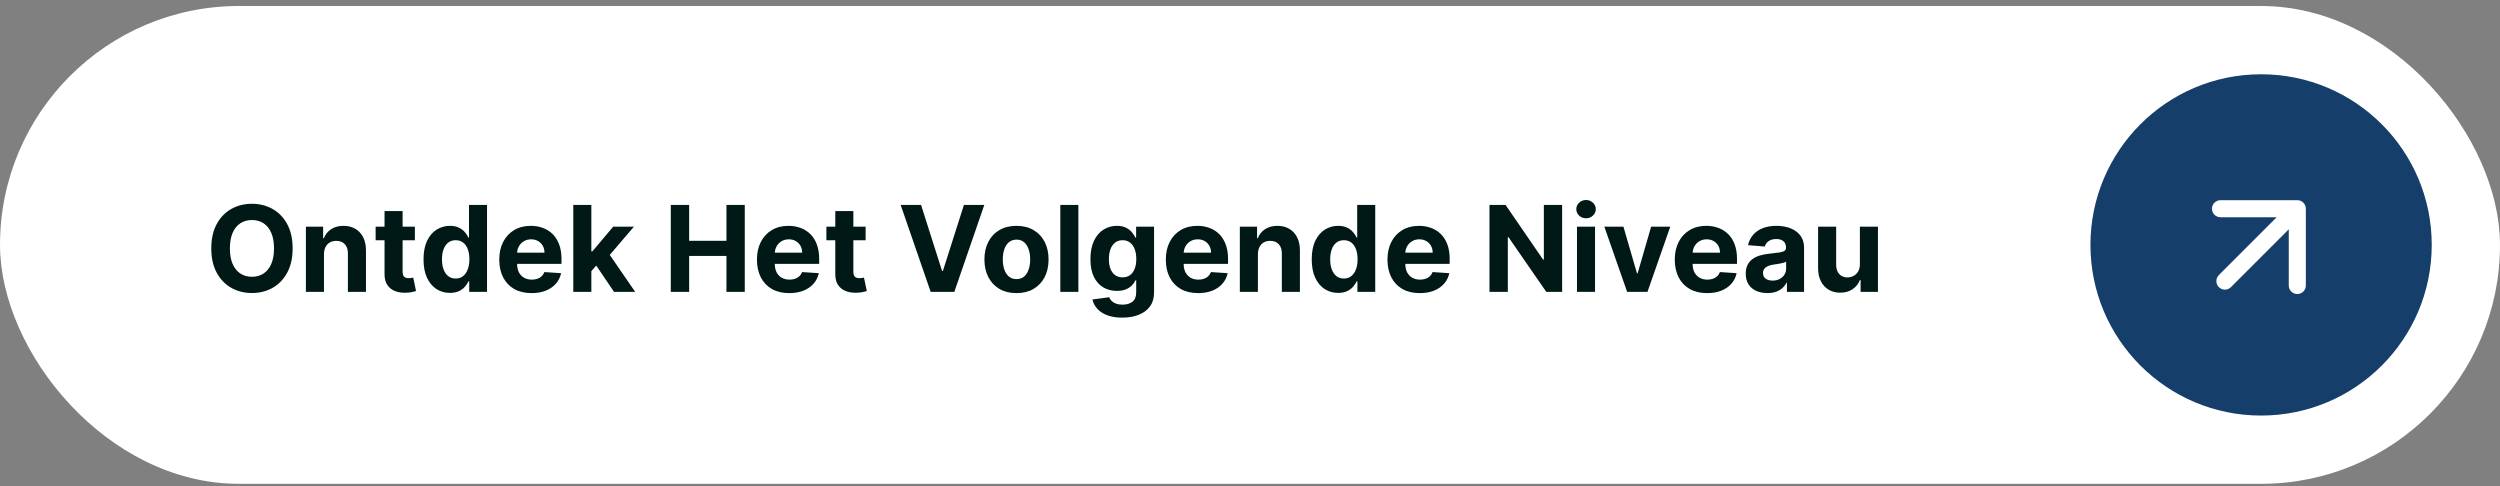 <svg xmlns="http://www.w3.org/2000/svg" width="293" height="57" viewBox="0 0 293 57" fill="none"><rect x="0" y="0" width="293" height="57" fill="#808080" stroke="none"/><rect y="0.704" width="293" height="56" rx="28" fill="white"></rect><path d="M34.297 29.113C34.297 30.223 34.087 31.168 33.666 31.947C33.248 32.725 32.678 33.32 31.956 33.731C31.236 34.139 30.428 34.343 29.529 34.343C28.625 34.343 27.812 34.137 27.093 33.727C26.374 33.316 25.806 32.721 25.388 31.942C24.97 31.163 24.762 30.22 24.762 29.113C24.762 28.003 24.97 27.058 25.388 26.279C25.806 25.5 26.374 24.907 27.093 24.499C27.812 24.088 28.625 23.883 29.529 23.883C30.428 23.883 31.236 24.088 31.956 24.499C32.678 24.907 33.248 25.5 33.666 26.279C34.087 27.058 34.297 28.003 34.297 29.113ZM32.115 29.113C32.115 28.394 32.007 27.787 31.791 27.293C31.579 26.799 31.279 26.425 30.892 26.17C30.504 25.914 30.05 25.787 29.529 25.787C29.009 25.787 28.555 25.914 28.167 26.17C27.779 26.425 27.478 26.799 27.262 27.293C27.05 27.787 26.944 28.394 26.944 29.113C26.944 29.832 27.05 30.439 27.262 30.932C27.478 31.426 27.779 31.801 28.167 32.056C28.555 32.311 29.009 32.439 29.529 32.439C30.05 32.439 30.504 32.311 30.892 32.056C31.279 31.801 31.579 31.426 31.791 30.932C32.007 30.439 32.115 29.832 32.115 29.113ZM37.97 29.789V34.204H35.852V26.567H37.87V27.915H37.96C38.129 27.471 38.412 27.119 38.81 26.861C39.208 26.599 39.69 26.468 40.257 26.468C40.787 26.468 41.249 26.584 41.644 26.816C42.038 27.048 42.345 27.379 42.564 27.81C42.782 28.238 42.892 28.748 42.892 29.341V34.204H40.774V29.719C40.777 29.252 40.658 28.887 40.416 28.626C40.174 28.36 39.841 28.228 39.417 28.228C39.132 28.228 38.88 28.289 38.661 28.412C38.446 28.535 38.276 28.713 38.154 28.949C38.035 29.181 37.973 29.461 37.97 29.789ZM48.623 26.567V28.158H44.024V26.567H48.623ZM45.068 24.738H47.186V31.857C47.186 32.053 47.216 32.205 47.276 32.315C47.335 32.421 47.418 32.495 47.524 32.538C47.633 32.581 47.759 32.603 47.902 32.603C48.001 32.603 48.101 32.595 48.2 32.578C48.3 32.558 48.376 32.543 48.429 32.533L48.762 34.109C48.656 34.142 48.507 34.181 48.315 34.224C48.122 34.27 47.889 34.298 47.614 34.308C47.103 34.328 46.656 34.26 46.271 34.104C45.89 33.949 45.593 33.707 45.381 33.379C45.169 33.05 45.065 32.636 45.068 32.136V24.738ZM52.734 34.328C52.154 34.328 51.629 34.179 51.158 33.881C50.691 33.579 50.32 33.136 50.045 32.553C49.773 31.966 49.637 31.247 49.637 30.395C49.637 29.52 49.778 28.793 50.06 28.213C50.341 27.63 50.716 27.194 51.183 26.905C51.654 26.614 52.169 26.468 52.729 26.468C53.157 26.468 53.513 26.541 53.798 26.687C54.087 26.829 54.319 27.008 54.494 27.224C54.673 27.436 54.809 27.645 54.902 27.85H54.967V24.022H57.08V34.204H54.991V32.981H54.902C54.803 33.193 54.662 33.403 54.479 33.612C54.3 33.818 54.067 33.988 53.778 34.124C53.493 34.26 53.145 34.328 52.734 34.328ZM53.406 32.643C53.747 32.643 54.035 32.55 54.27 32.364C54.509 32.175 54.691 31.912 54.817 31.574C54.947 31.236 55.011 30.84 55.011 30.386C55.011 29.931 54.948 29.537 54.822 29.202C54.696 28.868 54.514 28.609 54.276 28.427C54.037 28.244 53.747 28.153 53.406 28.153C53.057 28.153 52.764 28.248 52.526 28.437C52.287 28.626 52.106 28.887 51.984 29.222C51.861 29.557 51.8 29.945 51.8 30.386C51.8 30.83 51.861 31.222 51.984 31.564C52.109 31.902 52.29 32.167 52.526 32.359C52.764 32.548 53.057 32.643 53.406 32.643ZM62.301 34.353C61.515 34.353 60.839 34.194 60.273 33.876C59.709 33.554 59.275 33.1 58.97 32.513C58.665 31.923 58.513 31.226 58.513 30.42C58.513 29.635 58.665 28.945 58.97 28.352C59.275 27.759 59.704 27.297 60.258 26.965C60.814 26.634 61.467 26.468 62.216 26.468C62.72 26.468 63.189 26.549 63.623 26.712C64.061 26.871 64.442 27.111 64.767 27.432C65.095 27.754 65.35 28.158 65.532 28.645C65.715 29.129 65.806 29.696 65.806 30.346V30.927H59.358V29.615H63.812C63.812 29.31 63.746 29.04 63.613 28.805C63.481 28.569 63.297 28.385 63.062 28.253C62.83 28.117 62.559 28.049 62.251 28.049C61.93 28.049 61.645 28.123 61.396 28.273C61.151 28.419 60.959 28.616 60.819 28.864C60.68 29.11 60.609 29.383 60.606 29.685V30.932C60.606 31.31 60.675 31.637 60.814 31.912C60.957 32.187 61.157 32.399 61.416 32.548C61.674 32.697 61.981 32.772 62.336 32.772C62.571 32.772 62.786 32.739 62.982 32.672C63.178 32.606 63.345 32.507 63.484 32.374C63.623 32.242 63.729 32.079 63.802 31.887L65.761 32.016C65.662 32.487 65.458 32.898 65.15 33.249C64.845 33.597 64.45 33.869 63.966 34.065C63.486 34.257 62.931 34.353 62.301 34.353ZM69.107 32.006L69.112 29.466H69.42L71.866 26.567H74.297L71.011 30.405H70.509L69.107 32.006ZM67.188 34.204V24.022H69.306V34.204H67.188ZM71.961 34.204L69.713 30.878L71.125 29.381L74.442 34.204H71.961ZM78.616 34.204V24.022H80.769V28.223H85.139V24.022H87.287V34.204H85.139V29.998H80.769V34.204H78.616ZM92.502 34.353C91.716 34.353 91.04 34.194 90.474 33.876C89.91 33.554 89.476 33.1 89.171 32.513C88.866 31.923 88.714 31.226 88.714 30.42C88.714 29.635 88.866 28.945 89.171 28.352C89.476 27.759 89.905 27.297 90.459 26.965C91.016 26.634 91.668 26.468 92.418 26.468C92.921 26.468 93.39 26.549 93.825 26.712C94.262 26.871 94.643 27.111 94.968 27.432C95.296 27.754 95.551 28.158 95.734 28.645C95.916 29.129 96.007 29.696 96.007 30.346V30.927H89.559V29.615H94.013C94.013 29.31 93.947 29.04 93.814 28.805C93.682 28.569 93.498 28.385 93.263 28.253C93.031 28.117 92.761 28.049 92.452 28.049C92.131 28.049 91.846 28.123 91.597 28.273C91.352 28.419 91.16 28.616 91.02 28.864C90.881 29.11 90.81 29.383 90.807 29.685V30.932C90.807 31.31 90.876 31.637 91.016 31.912C91.158 32.187 91.359 32.399 91.617 32.548C91.876 32.697 92.182 32.772 92.537 32.772C92.772 32.772 92.988 32.739 93.183 32.672C93.379 32.606 93.546 32.507 93.685 32.374C93.825 32.242 93.93 32.079 94.004 31.887L95.962 32.016C95.863 32.487 95.659 32.898 95.351 33.249C95.046 33.597 94.651 33.869 94.168 34.065C93.687 34.257 93.132 34.353 92.502 34.353ZM101.451 26.567V28.158H96.852V26.567H101.451ZM97.896 24.738H100.014V31.857C100.014 32.053 100.044 32.205 100.104 32.315C100.163 32.421 100.246 32.495 100.352 32.538C100.462 32.581 100.588 32.603 100.73 32.603C100.829 32.603 100.929 32.595 101.028 32.578C101.128 32.558 101.204 32.543 101.257 32.533L101.59 34.109C101.484 34.142 101.335 34.181 101.143 34.224C100.95 34.27 100.717 34.298 100.442 34.308C99.931 34.328 99.484 34.26 99.099 34.104C98.718 33.949 98.421 33.707 98.209 33.379C97.997 33.05 97.893 32.636 97.896 32.136V24.738ZM107.95 24.022L110.411 31.758H110.505L112.971 24.022H115.358L111.848 34.204H109.074L105.559 24.022H107.95ZM119.132 34.353C118.36 34.353 117.692 34.189 117.129 33.861C116.569 33.529 116.136 33.069 115.831 32.479C115.526 31.885 115.374 31.198 115.374 30.415C115.374 29.627 115.526 28.937 115.831 28.347C116.136 27.754 116.569 27.293 117.129 26.965C117.692 26.634 118.36 26.468 119.132 26.468C119.905 26.468 120.571 26.634 121.131 26.965C121.694 27.293 122.129 27.754 122.434 28.347C122.738 28.937 122.891 29.627 122.891 30.415C122.891 31.198 122.738 31.885 122.434 32.479C122.129 33.069 121.694 33.529 121.131 33.861C120.571 34.189 119.905 34.353 119.132 34.353ZM119.142 32.712C119.494 32.712 119.787 32.613 120.022 32.414C120.258 32.212 120.435 31.937 120.554 31.589C120.677 31.241 120.738 30.845 120.738 30.401C120.738 29.956 120.677 29.56 120.554 29.212C120.435 28.864 120.258 28.589 120.022 28.387C119.787 28.185 119.494 28.084 119.142 28.084C118.788 28.084 118.489 28.185 118.247 28.387C118.009 28.589 117.828 28.864 117.706 29.212C117.586 29.56 117.527 29.956 117.527 30.401C117.527 30.845 117.586 31.241 117.706 31.589C117.828 31.937 118.009 32.212 118.247 32.414C118.489 32.613 118.788 32.712 119.142 32.712ZM126.386 24.022V34.204H124.268V24.022H126.386ZM131.523 37.227C130.837 37.227 130.248 37.132 129.758 36.943C129.271 36.758 128.883 36.504 128.595 36.182C128.306 35.861 128.119 35.5 128.033 35.099L129.992 34.835C130.051 34.988 130.146 35.13 130.275 35.263C130.404 35.395 130.575 35.501 130.787 35.581C131.002 35.664 131.264 35.705 131.573 35.705C132.033 35.705 132.413 35.593 132.711 35.367C133.013 35.145 133.163 34.772 133.163 34.248V32.852H133.074C132.981 33.064 132.842 33.264 132.656 33.453C132.471 33.642 132.232 33.796 131.94 33.915C131.649 34.035 131.301 34.094 130.896 34.094C130.323 34.094 129.801 33.962 129.33 33.697C128.863 33.428 128.49 33.019 128.212 32.469C127.937 31.915 127.799 31.216 127.799 30.371C127.799 29.506 127.94 28.783 128.222 28.203C128.503 27.623 128.878 27.189 129.345 26.901C129.816 26.612 130.331 26.468 130.891 26.468C131.319 26.468 131.677 26.541 131.965 26.687C132.254 26.829 132.486 27.008 132.661 27.224C132.84 27.436 132.978 27.645 133.074 27.85H133.153V26.567H135.256V34.278C135.256 34.928 135.097 35.471 134.779 35.909C134.461 36.346 134.02 36.675 133.457 36.893C132.897 37.115 132.252 37.227 131.523 37.227ZM131.568 32.504C131.909 32.504 132.197 32.419 132.433 32.25C132.671 32.078 132.854 31.832 132.979 31.514C133.109 31.193 133.173 30.808 133.173 30.361C133.173 29.913 133.11 29.526 132.984 29.197C132.859 28.866 132.676 28.609 132.438 28.427C132.199 28.244 131.909 28.153 131.568 28.153C131.22 28.153 130.926 28.248 130.688 28.437C130.449 28.622 130.268 28.881 130.146 29.212C130.023 29.544 129.962 29.927 129.962 30.361C129.962 30.802 130.023 31.183 130.146 31.504C130.272 31.822 130.452 32.069 130.688 32.245C130.926 32.417 131.22 32.504 131.568 32.504ZM140.422 34.353C139.636 34.353 138.96 34.194 138.394 33.876C137.83 33.554 137.396 33.1 137.091 32.513C136.786 31.923 136.634 31.226 136.634 30.42C136.634 29.635 136.786 28.945 137.091 28.352C137.396 27.759 137.825 27.297 138.379 26.965C138.935 26.634 139.588 26.468 140.337 26.468C140.841 26.468 141.31 26.549 141.744 26.712C142.182 26.871 142.563 27.111 142.888 27.432C143.216 27.754 143.471 28.158 143.653 28.645C143.836 29.129 143.927 29.696 143.927 30.346V30.927H137.479V29.615H141.933C141.933 29.31 141.867 29.04 141.734 28.805C141.602 28.569 141.418 28.385 141.183 28.253C140.951 28.117 140.68 28.049 140.372 28.049C140.051 28.049 139.766 28.123 139.517 28.273C139.272 28.419 139.08 28.616 138.94 28.864C138.801 29.11 138.73 29.383 138.727 29.685V30.932C138.727 31.31 138.796 31.637 138.935 31.912C139.078 32.187 139.278 32.399 139.537 32.548C139.796 32.697 140.102 32.772 140.457 32.772C140.692 32.772 140.908 32.739 141.103 32.672C141.299 32.606 141.466 32.507 141.605 32.374C141.744 32.242 141.85 32.079 141.923 31.887L143.882 32.016C143.783 32.487 143.579 32.898 143.271 33.249C142.966 33.597 142.571 33.869 142.087 34.065C141.607 34.257 141.052 34.353 140.422 34.353ZM147.427 29.789V34.204H145.309V26.567H147.328V27.915H147.417C147.586 27.471 147.869 27.119 148.267 26.861C148.665 26.599 149.147 26.468 149.714 26.468C150.244 26.468 150.707 26.584 151.101 26.816C151.495 27.048 151.802 27.379 152.021 27.81C152.239 28.238 152.349 28.748 152.349 29.341V34.204H150.231V29.719C150.234 29.252 150.115 28.887 149.873 28.626C149.631 28.36 149.298 28.228 148.874 28.228C148.589 28.228 148.337 28.289 148.118 28.412C147.903 28.535 147.734 28.713 147.611 28.949C147.492 29.181 147.43 29.461 147.427 29.789ZM156.832 34.328C156.252 34.328 155.727 34.179 155.256 33.881C154.789 33.579 154.417 33.136 154.142 32.553C153.871 31.966 153.735 31.247 153.735 30.395C153.735 29.52 153.876 28.793 154.157 28.213C154.439 27.63 154.813 27.194 155.281 26.905C155.751 26.614 156.267 26.468 156.827 26.468C157.255 26.468 157.611 26.541 157.896 26.687C158.184 26.829 158.416 27.008 158.592 27.224C158.771 27.436 158.907 27.645 159 27.85H159.064V24.022H161.177V34.204H159.089V32.981H159C158.9 33.193 158.759 33.403 158.577 33.612C158.398 33.818 158.164 33.988 157.876 34.124C157.591 34.26 157.243 34.328 156.832 34.328ZM157.503 32.643C157.844 32.643 158.133 32.55 158.368 32.364C158.607 32.175 158.789 31.912 158.915 31.574C159.044 31.236 159.109 30.84 159.109 30.386C159.109 29.931 159.046 29.537 158.92 29.202C158.794 28.868 158.612 28.609 158.373 28.427C158.134 28.244 157.844 28.153 157.503 28.153C157.155 28.153 156.862 28.248 156.623 28.437C156.384 28.626 156.204 28.887 156.081 29.222C155.959 29.557 155.897 29.945 155.897 30.386C155.897 30.83 155.959 31.222 156.081 31.564C156.207 31.902 156.388 32.167 156.623 32.359C156.862 32.548 157.155 32.643 157.503 32.643ZM166.399 34.353C165.613 34.353 164.937 34.194 164.37 33.876C163.807 33.554 163.372 33.1 163.068 32.513C162.763 31.923 162.61 31.226 162.61 30.42C162.61 29.635 162.763 28.945 163.068 28.352C163.372 27.759 163.802 27.297 164.355 26.965C164.912 26.634 165.565 26.468 166.314 26.468C166.818 26.468 167.287 26.549 167.721 26.712C168.158 26.871 168.54 27.111 168.864 27.432C169.193 27.754 169.448 28.158 169.63 28.645C169.812 29.129 169.903 29.696 169.903 30.346V30.927H163.455V29.615H167.91C167.91 29.31 167.844 29.04 167.711 28.805C167.578 28.569 167.395 28.385 167.159 28.253C166.927 28.117 166.657 28.049 166.349 28.049C166.027 28.049 165.742 28.123 165.494 28.273C165.248 28.419 165.056 28.616 164.917 28.864C164.778 29.11 164.707 29.383 164.703 29.685V30.932C164.703 31.31 164.773 31.637 164.912 31.912C165.055 32.187 165.255 32.399 165.514 32.548C165.772 32.697 166.079 32.772 166.433 32.772C166.669 32.772 166.884 32.739 167.08 32.672C167.275 32.606 167.443 32.507 167.582 32.374C167.721 32.242 167.827 32.079 167.9 31.887L169.859 32.016C169.759 32.487 169.555 32.898 169.247 33.249C168.942 33.597 168.548 33.869 168.064 34.065C167.583 34.257 167.028 34.353 166.399 34.353ZM183.082 24.022V34.204H181.223L176.793 27.795H176.718V34.204H174.566V24.022H176.455L180.85 30.425H180.939V24.022H183.082ZM184.821 34.204V26.567H186.939V34.204H184.821ZM185.885 25.583C185.57 25.583 185.3 25.479 185.074 25.27C184.852 25.058 184.741 24.804 184.741 24.509C184.741 24.218 184.852 23.967 185.074 23.758C185.3 23.546 185.57 23.44 185.885 23.44C186.2 23.44 186.468 23.546 186.69 23.758C186.915 23.967 187.028 24.218 187.028 24.509C187.028 24.804 186.915 25.058 186.69 25.27C186.468 25.479 186.2 25.583 185.885 25.583ZM195.755 26.567L193.085 34.204H190.698L188.029 26.567H190.266L191.852 32.031H191.931L193.512 26.567H195.755ZM200.072 34.353C199.287 34.353 198.611 34.194 198.044 33.876C197.48 33.554 197.046 33.1 196.741 32.513C196.436 31.923 196.284 31.226 196.284 30.42C196.284 29.635 196.436 28.945 196.741 28.352C197.046 27.759 197.476 27.297 198.029 26.965C198.586 26.634 199.239 26.468 199.988 26.468C200.492 26.468 200.961 26.549 201.395 26.712C201.832 26.871 202.213 27.111 202.538 27.432C202.866 27.754 203.122 28.158 203.304 28.645C203.486 29.129 203.577 29.696 203.577 30.346V30.927H197.129V29.615H201.584C201.584 29.31 201.517 29.04 201.385 28.805C201.252 28.569 201.068 28.385 200.833 28.253C200.601 28.117 200.331 28.049 200.023 28.049C199.701 28.049 199.416 28.123 199.168 28.273C198.922 28.419 198.73 28.616 198.591 28.864C198.452 29.11 198.38 29.383 198.377 29.685V30.932C198.377 31.31 198.447 31.637 198.586 31.912C198.728 32.187 198.929 32.399 199.187 32.548C199.446 32.697 199.753 32.772 200.107 32.772C200.342 32.772 200.558 32.739 200.753 32.672C200.949 32.606 201.116 32.507 201.256 32.374C201.395 32.242 201.501 32.079 201.574 31.887L203.533 32.016C203.433 32.487 203.229 32.898 202.921 33.249C202.616 33.597 202.222 33.869 201.738 34.065C201.257 34.257 200.702 34.353 200.072 34.353ZM207.137 34.348C206.65 34.348 206.216 34.263 205.834 34.094C205.453 33.922 205.152 33.669 204.93 33.334C204.711 32.996 204.601 32.575 204.601 32.071C204.601 31.647 204.679 31.29 204.835 31.002C204.991 30.714 205.203 30.482 205.472 30.306C205.74 30.13 206.045 29.998 206.386 29.908C206.731 29.819 207.092 29.756 207.47 29.719C207.914 29.673 208.272 29.63 208.544 29.59C208.816 29.547 209.013 29.484 209.136 29.401C209.258 29.318 209.32 29.196 209.32 29.033V29.003C209.32 28.689 209.22 28.445 209.021 28.273C208.826 28.1 208.547 28.014 208.186 28.014C207.805 28.014 207.502 28.099 207.276 28.268C207.051 28.433 206.902 28.642 206.829 28.894L204.87 28.735C204.969 28.271 205.165 27.87 205.457 27.532C205.748 27.191 206.124 26.929 206.585 26.746C207.049 26.561 207.586 26.468 208.196 26.468C208.62 26.468 209.026 26.518 209.414 26.617C209.805 26.716 210.151 26.871 210.453 27.079C210.758 27.288 210.998 27.557 211.174 27.885C211.35 28.21 211.437 28.599 211.437 29.053V34.204H209.429V33.145H209.369C209.247 33.383 209.083 33.594 208.877 33.776C208.672 33.955 208.425 34.096 208.136 34.199C207.848 34.298 207.515 34.348 207.137 34.348ZM207.744 32.886C208.055 32.886 208.33 32.825 208.569 32.702C208.807 32.576 208.995 32.407 209.131 32.195C209.266 31.983 209.334 31.743 209.334 31.474V30.664C209.268 30.707 209.177 30.747 209.061 30.783C208.948 30.816 208.821 30.848 208.678 30.878C208.536 30.904 208.393 30.929 208.251 30.952C208.108 30.972 207.979 30.99 207.863 31.007C207.614 31.044 207.397 31.102 207.212 31.181C207.026 31.261 206.882 31.368 206.779 31.504C206.676 31.637 206.625 31.802 206.625 32.001C206.625 32.29 206.729 32.51 206.938 32.663C207.15 32.812 207.419 32.886 207.744 32.886ZM217.978 30.952V26.567H220.095V34.204H218.062V32.817H217.983C217.81 33.264 217.523 33.624 217.122 33.895C216.725 34.167 216.239 34.303 215.666 34.303C215.155 34.303 214.706 34.187 214.318 33.955C213.931 33.723 213.627 33.393 213.409 32.966C213.193 32.538 213.084 32.026 213.081 31.43V26.567H215.198V31.052C215.202 31.503 215.323 31.859 215.561 32.121C215.8 32.383 216.12 32.513 216.521 32.513C216.776 32.513 217.015 32.455 217.237 32.339C217.459 32.22 217.638 32.044 217.774 31.812C217.913 31.58 217.981 31.294 217.978 30.952Z" fill="#001917"></path><circle cx="265" cy="28.704" r="20" fill="#153F6A"></circle><path d="M260.05 32.239C259.66 32.63 259.66 33.263 260.05 33.654C260.441 34.044 261.074 34.044 261.464 33.654L260.05 32.239ZM270.243 24.461C270.243 23.909 269.795 23.461 269.243 23.461L260.243 23.461C259.69 23.461 259.243 23.909 259.243 24.461C259.243 25.013 259.69 25.461 260.243 25.461L268.243 25.461L268.243 33.461C268.243 34.013 268.69 34.461 269.243 34.461C269.795 34.461 270.243 34.013 270.243 33.461L270.243 24.461ZM261.464 33.654L269.95 25.168L268.535 23.754L260.05 32.239L261.464 33.654Z" fill="white"></path></svg>